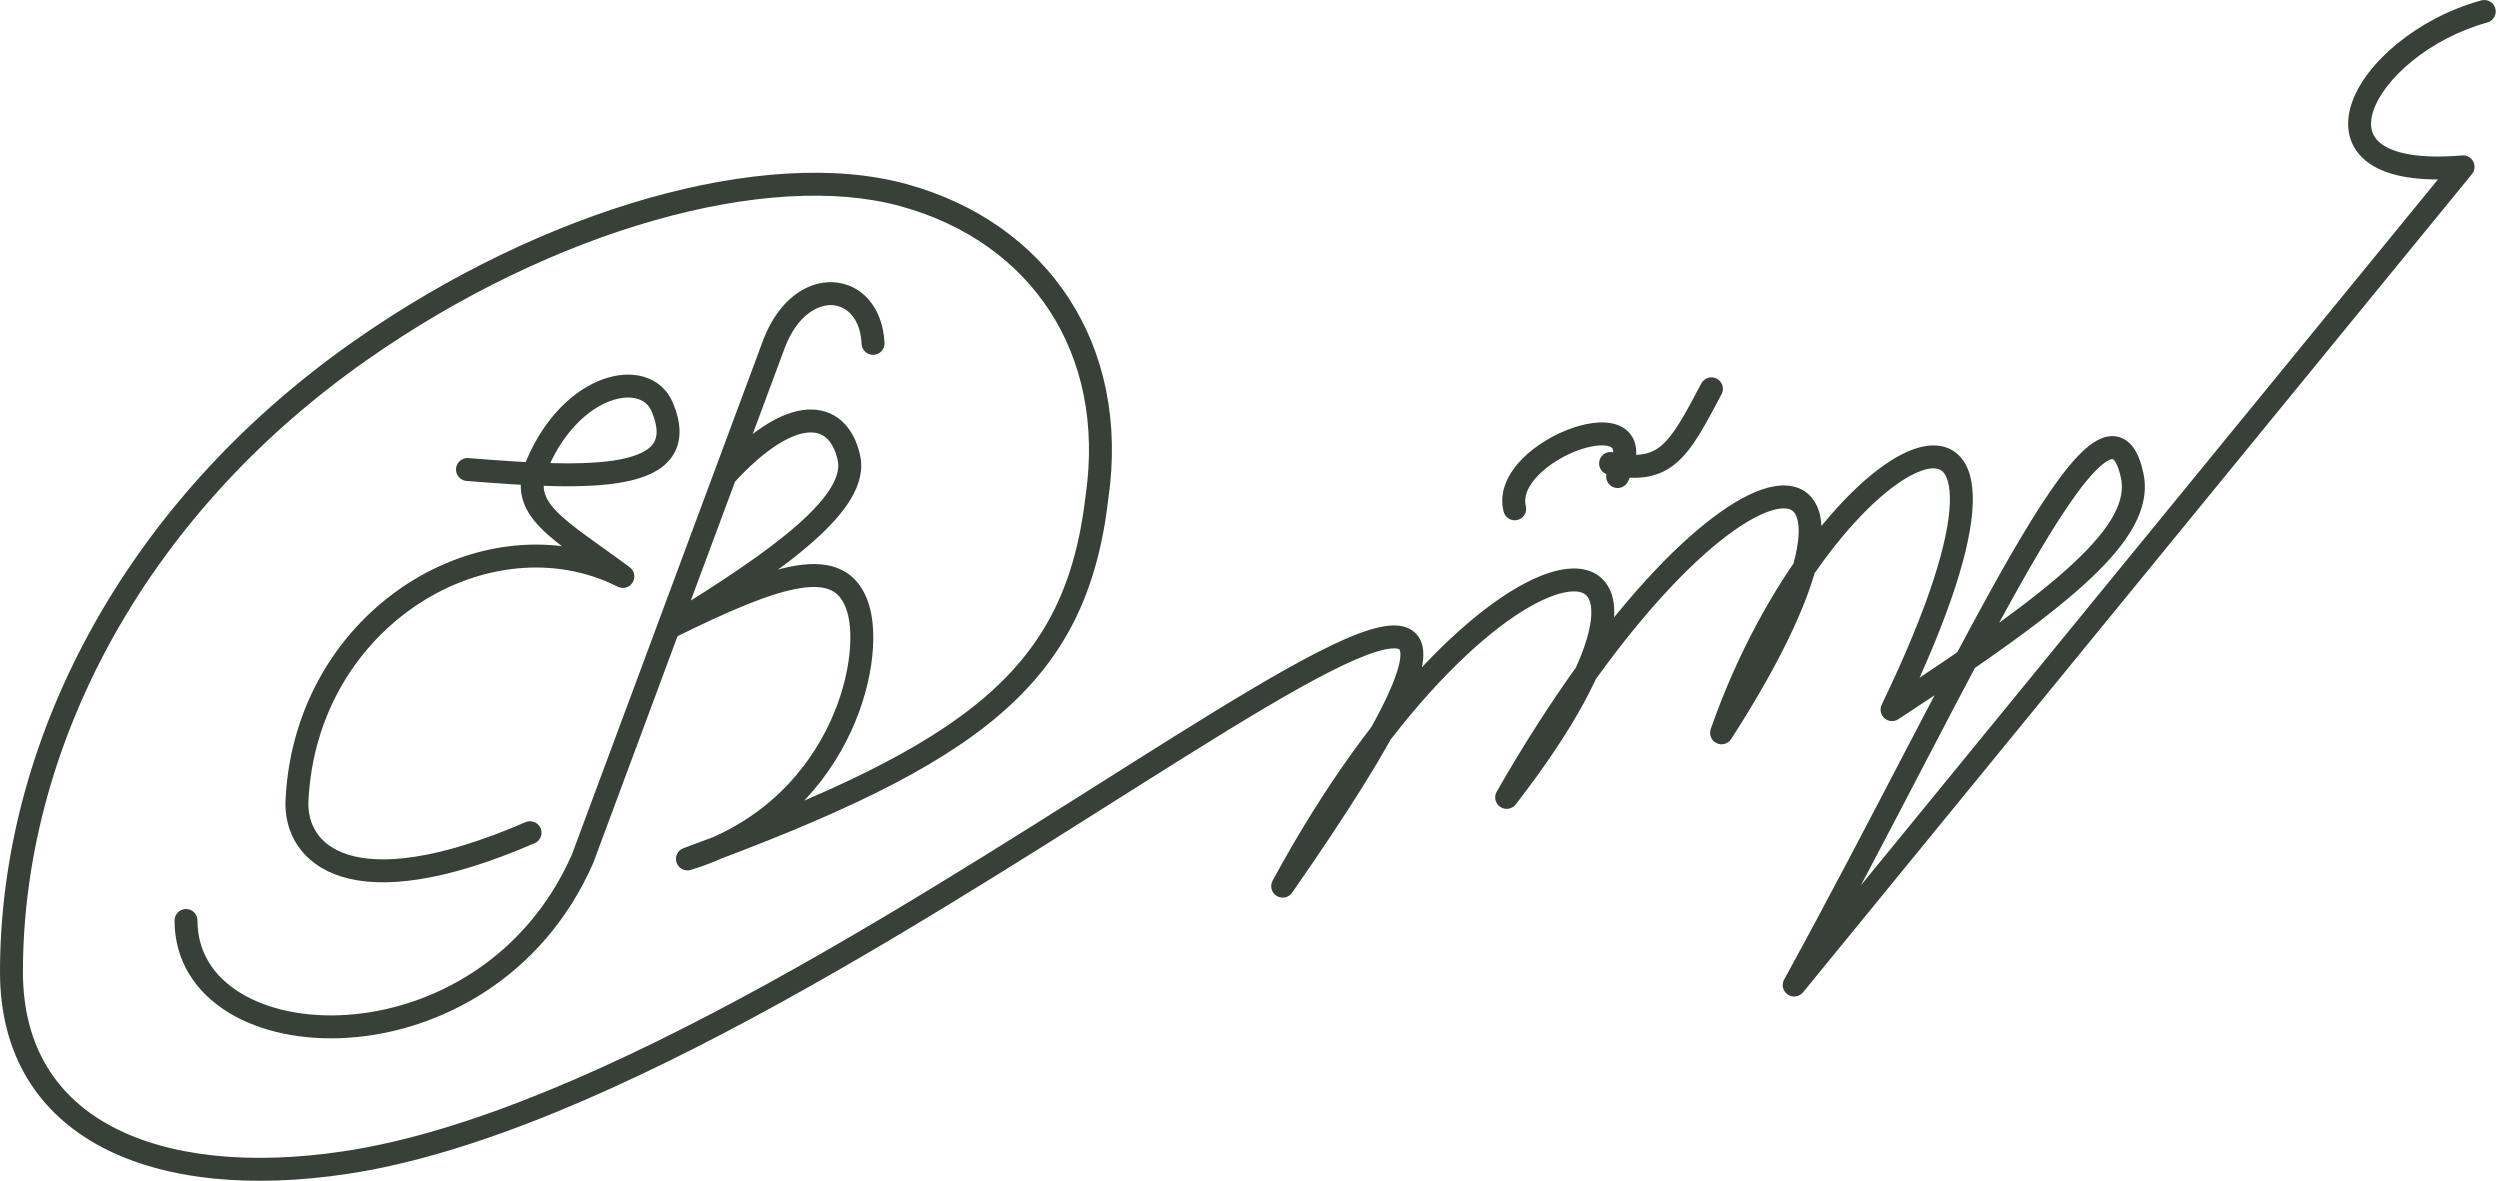 <?xml version="1.0" encoding="UTF-8"?> <svg xmlns="http://www.w3.org/2000/svg" width="218" height="103" viewBox="0 0 218 103" fill="none"> <path d="M131.114 44.618C131.251 45.154 131.795 45.477 132.33 45.341C132.865 45.205 133.189 44.661 133.053 44.125L131.114 44.618ZM140.163 41.11C139.916 41.604 140.116 42.204 140.61 42.451C141.104 42.698 141.704 42.498 141.951 42.004L140.163 41.11ZM140.65 39.435C140.11 39.32 139.579 39.664 139.463 40.204C139.348 40.744 139.692 41.276 140.232 41.391L140.65 39.435ZM150.123 34.371C150.381 33.883 150.194 33.277 149.706 33.019C149.218 32.761 148.613 32.947 148.355 33.435L150.123 34.371ZM133.053 44.125C132.851 43.332 133.199 42.394 134.163 41.417C135.107 40.46 136.476 39.652 137.787 39.203C138.439 38.98 139.04 38.858 139.536 38.838C140.048 38.817 140.35 38.907 140.496 38.999C140.585 39.055 140.667 39.134 140.679 39.391C140.694 39.707 140.589 40.258 140.163 41.11L141.951 42.004C142.449 41.009 142.715 40.1 142.677 39.298C142.637 38.436 142.244 37.737 141.562 37.307C140.937 36.913 140.173 36.81 139.454 36.84C138.718 36.87 137.922 37.043 137.139 37.311C135.581 37.844 133.932 38.803 132.739 40.012C131.566 41.202 130.659 42.831 131.114 44.618L133.053 44.125ZM140.232 41.391C141.505 41.664 142.616 41.745 143.614 41.575C144.635 41.401 145.484 40.974 146.234 40.32C146.965 39.682 147.586 38.842 148.189 37.865C148.793 36.887 149.415 35.709 150.123 34.371L148.355 33.435C147.637 34.793 147.048 35.905 146.487 36.815C145.926 37.724 145.429 38.368 144.919 38.813C144.428 39.241 143.914 39.495 143.279 39.603C142.622 39.715 141.786 39.678 140.65 39.435L140.232 41.391Z" fill="#384138"></path> <path d="M17.22 80.266C17.22 79.713 16.772 79.266 16.22 79.266C15.668 79.266 15.22 79.713 15.22 80.266H17.22ZM50.794 74.899L51.709 75.302L51.721 75.275L51.731 75.248L50.794 74.899ZM67.51 29.944L66.576 29.584L66.572 29.595L67.51 29.944ZM75.132 29.991C75.158 30.542 75.626 30.968 76.178 30.942C76.73 30.916 77.156 30.448 77.13 29.896L75.132 29.991ZM63.224 41.469L62.287 41.12L62.287 41.12L63.224 41.469ZM74.02 39.885L74.994 39.662L74.02 39.885ZM59.944 74.899L59.599 73.96C59.09 74.147 58.823 74.705 58.996 75.218C59.169 75.731 59.719 76.014 60.237 75.855L59.944 74.899ZM95.662 43.316L94.672 43.174L94.67 43.187L94.668 43.201L95.662 43.316ZM78.77 17.011L78.506 17.976L78.506 17.976L78.77 17.011ZM31.439 30.56L32.013 31.379L31.439 30.56ZM1 84.753L2 84.753L1 84.753ZM30.12 101.38L29.972 100.391L30.12 101.38ZM111.849 77.275L110.97 76.799C110.717 77.265 110.873 77.848 111.325 78.126C111.776 78.404 112.367 78.282 112.67 77.846L111.849 77.275ZM131.38 69.533L130.512 69.036C130.251 69.492 130.387 70.072 130.824 70.364C131.26 70.656 131.848 70.561 132.17 70.146L131.38 69.533ZM150.119 63.903L149.174 63.573C149.007 64.051 149.225 64.579 149.68 64.801C150.135 65.023 150.685 64.87 150.959 64.444L150.119 63.903ZM164.986 61.879L164.086 61.445C163.891 61.849 163.989 62.334 164.327 62.631C164.664 62.927 165.158 62.962 165.534 62.716L164.986 61.879ZM185.925 41.469L184.947 41.677L185.925 41.469ZM156.453 85.896L155.576 85.415C155.327 85.868 155.465 86.436 155.893 86.725C156.322 87.014 156.9 86.93 157.227 86.529L156.453 85.896ZM214.781 14.548L215.555 15.181C215.809 14.87 215.853 14.437 215.665 14.081C215.477 13.726 215.095 13.517 214.695 13.552L214.781 14.548ZM216.893 1.964C217.426 1.818 217.739 1.267 217.592 0.735C217.446 0.202 216.895 -0.111 216.363 0.036L216.893 1.964ZM15.22 80.266C15.22 83.813 17.083 86.547 19.911 88.284C22.711 90.002 26.46 90.758 30.408 90.49C38.316 89.951 47.317 85.276 51.709 75.302L49.879 74.496C45.825 83.701 37.539 87.999 30.272 88.494C26.632 88.742 23.321 88.03 20.958 86.579C18.623 85.146 17.22 83.008 17.22 80.266H15.22ZM68.442 30.303C69.533 27.476 71.312 26.544 72.564 26.609C73.756 26.671 75.023 27.674 75.132 29.991L77.13 29.896C76.985 26.815 75.129 24.739 72.668 24.611C70.266 24.486 67.861 26.253 66.576 29.584L68.442 30.303ZM64.162 41.817L68.447 30.292L66.572 29.595L62.287 41.12L64.162 41.817ZM63.963 42.143C66.813 39.019 69.044 37.819 70.498 37.715C71.178 37.667 71.682 37.856 72.069 38.204C72.477 38.571 72.834 39.186 73.045 40.108L74.994 39.662C74.722 38.472 74.21 37.438 73.406 36.716C72.582 35.976 71.531 35.637 70.356 35.72C68.099 35.881 65.416 37.584 62.486 40.794L63.963 42.143ZM51.731 75.248L59.222 55.101L57.348 54.404L49.857 74.55L51.731 75.248ZM59.222 55.101L64.162 41.817L62.287 41.12L57.348 54.404L59.222 55.101ZM73.045 40.108C73.19 40.742 73.055 41.508 72.483 42.472C71.907 43.443 70.936 44.528 69.575 45.732C66.854 48.138 62.767 50.847 57.764 53.899L58.806 55.606C63.81 52.553 68.034 49.764 70.9 47.23C72.332 45.964 73.475 44.719 74.203 43.493C74.934 42.261 75.293 40.963 74.994 39.662L73.045 40.108ZM58.729 55.649C63.565 53.254 67.189 51.701 69.756 51.291C71.026 51.088 71.904 51.19 72.508 51.489C73.075 51.771 73.544 52.298 73.858 53.294L75.765 52.693C75.331 51.313 74.564 50.277 73.397 49.698C72.266 49.137 70.911 49.081 69.441 49.316C66.525 49.782 62.634 51.483 57.841 53.857L58.729 55.649ZM73.858 53.294C74.171 54.288 74.265 55.833 73.986 57.703C73.709 59.557 73.075 61.662 71.998 63.752C69.85 67.922 65.958 72.009 59.65 73.943L60.237 75.855C67.126 73.743 71.415 69.251 73.776 64.668C74.954 62.382 75.655 60.066 75.964 57.999C76.27 55.949 76.2 54.074 75.765 52.693L73.858 53.294ZM60.288 75.838C72.832 71.231 81.46 67.218 87.176 62.312C92.963 57.344 95.719 51.505 96.655 43.431L94.668 43.201C93.78 50.86 91.219 56.206 85.873 60.794C80.457 65.443 72.138 69.355 59.599 73.96L60.288 75.838ZM96.651 43.458C97.607 36.806 96.316 30.794 93.201 26.01C90.086 21.227 85.187 17.733 79.035 16.047L78.506 17.976C84.231 19.545 88.701 22.766 91.525 27.102C94.349 31.438 95.566 36.951 94.672 43.174L96.651 43.458ZM79.035 16.047C72.855 14.353 64.936 14.9 56.547 17.281C48.141 19.667 39.177 23.919 30.866 29.741L32.013 31.379C40.154 25.676 48.916 21.526 57.093 19.205C65.288 16.879 72.809 16.414 78.506 17.976L79.035 16.047ZM30.866 29.741C10.565 43.962 0 64.867 1.00255e-10 84.753L2 84.753C2 65.577 12.197 45.26 32.013 31.379L30.866 29.741ZM1.00255e-10 84.753C1.00255e-10 92.028 3.371 97.143 8.926 100.055C14.409 102.929 21.929 103.618 30.268 102.369L29.972 100.391C21.86 101.606 14.819 100.886 9.855 98.284C4.963 95.72 2 91.29 2 84.753H1.00255e-10ZM30.268 102.369C41.627 100.668 54.972 94.631 67.892 87.526C80.83 80.412 93.466 72.156 103.384 65.958C108.356 62.85 112.629 60.27 115.934 58.59C117.589 57.748 118.964 57.151 120.041 56.823C120.578 56.66 121.013 56.572 121.353 56.546C121.699 56.52 121.885 56.562 121.969 56.598C122.022 56.621 122.039 56.638 122.06 56.688C122.094 56.768 122.14 56.959 122.104 57.333C122.029 58.093 121.652 59.276 120.836 60.985C119.22 64.374 116.062 69.472 111.028 76.704L112.67 77.846C117.71 70.605 120.949 65.393 122.641 61.846C123.48 60.088 123.985 58.646 124.094 57.527C124.149 56.961 124.112 56.398 123.898 55.899C123.671 55.369 123.273 54.981 122.756 54.759C122.269 54.551 121.728 54.511 121.2 54.552C120.666 54.593 120.079 54.721 119.458 54.91C118.217 55.288 116.721 55.946 115.027 56.807C111.633 58.533 107.292 61.157 102.324 64.262C92.359 70.49 79.801 78.695 66.929 85.774C54.039 92.861 40.958 98.746 29.972 100.391L30.268 102.369ZM112.729 77.751C117.288 69.33 122.046 63.014 126.28 58.69C130.553 54.325 134.18 52.105 136.457 51.654C137.579 51.432 138.124 51.678 138.38 51.971C138.673 52.308 138.919 53.064 138.652 54.543C138.122 57.472 135.737 62.283 130.59 68.92L132.17 70.146C137.36 63.454 140 58.324 140.62 54.899C140.927 53.202 140.778 51.679 139.887 50.657C138.959 49.593 137.53 49.403 136.068 49.692C133.176 50.264 129.193 52.855 124.851 57.291C120.468 61.767 115.604 68.24 110.97 76.799L112.729 77.751ZM132.248 70.03C137.012 61.703 141.69 55.436 145.724 51.166C147.741 49.03 149.585 47.407 151.185 46.276C152.803 45.133 154.103 44.542 155.041 44.378C155.94 44.221 156.32 44.466 156.524 44.783C156.807 45.224 156.988 46.151 156.697 47.795C156.125 51.029 153.877 56.221 149.278 63.361L150.959 64.444C155.597 57.244 158.023 51.78 158.666 48.144C158.983 46.353 158.907 44.791 158.206 43.702C157.427 42.489 156.097 42.164 154.697 42.408C153.337 42.646 151.751 43.428 150.031 44.643C148.295 45.87 146.351 47.589 144.27 49.793C140.105 54.202 135.337 60.604 130.512 69.036L132.248 70.03ZM151.063 64.232C153.294 57.841 156.357 52.386 159.424 48.343C160.958 46.321 162.484 44.664 163.896 43.422C165.319 42.171 166.579 41.384 167.578 41.039C168.584 40.692 169.105 40.853 169.382 41.105C169.717 41.411 170.075 42.174 170.027 43.819C169.932 47.065 168.278 52.753 164.086 61.445L165.887 62.313C170.096 53.586 171.918 47.574 172.026 43.877C172.08 42.051 171.722 40.533 170.73 39.628C169.679 38.669 168.262 38.688 166.926 39.149C165.582 39.612 164.095 40.584 162.575 41.92C161.044 43.267 159.428 45.028 157.831 47.134C154.635 51.346 151.474 56.987 149.174 63.573L151.063 64.232ZM165.534 62.716C173.065 57.79 178.631 53.876 182.184 50.554C185.679 47.288 187.55 44.299 186.903 41.26L184.947 41.677C185.349 43.565 184.287 45.852 180.819 49.093C177.409 52.281 171.981 56.109 164.439 61.042L165.534 62.716ZM186.903 41.26C186.746 40.525 186.537 39.887 186.25 39.376C185.963 38.864 185.56 38.413 184.992 38.182C183.823 37.708 182.677 38.402 181.818 39.162C180.883 39.989 179.862 41.266 178.769 42.858C177.668 44.462 176.461 46.437 175.161 48.7C169.996 57.689 163.141 71.646 155.576 85.415L157.329 86.378C164.992 72.43 171.711 58.719 176.895 49.696C178.182 47.456 179.36 45.532 180.418 43.99C181.485 42.435 182.396 41.321 183.143 40.66C183.517 40.329 183.804 40.154 184.005 40.076C184.101 40.039 184.162 40.031 184.194 40.03C184.222 40.029 184.233 40.033 184.24 40.035C184.25 40.039 184.355 40.086 184.506 40.354C184.657 40.624 184.813 41.048 184.947 41.677L186.903 41.26ZM157.227 86.529L215.555 15.181L214.006 13.915L155.679 85.263L157.227 86.529ZM214.695 13.552C210.934 13.876 208.78 13.351 207.709 12.584C207.201 12.219 206.936 11.802 206.824 11.36C206.707 10.902 206.734 10.337 206.954 9.672C207.401 8.322 208.585 6.744 210.362 5.304C212.124 3.878 214.392 2.652 216.893 1.964L216.363 0.036C213.585 0.8 211.07 2.158 209.104 3.75C207.153 5.33 205.665 7.204 205.056 9.043C204.748 9.973 204.652 10.937 204.886 11.854C205.123 12.787 205.683 13.592 206.544 14.209C208.212 15.405 210.973 15.88 214.867 15.544L214.695 13.552Z" fill="#384138"></path> <path d="M40.764 40.941C51.319 41.794 60.559 42.172 57.744 35.486C56.299 32.056 49.884 33.338 46.835 40.501C45.149 44.46 48.652 46.055 54.313 50.266C42.612 44.372 26.676 53.697 25.897 69.797C25.671 74.46 30.559 79.386 46.219 72.612" stroke="#384138" stroke-width="2" stroke-linecap="round" stroke-linejoin="round"></path> </svg> 